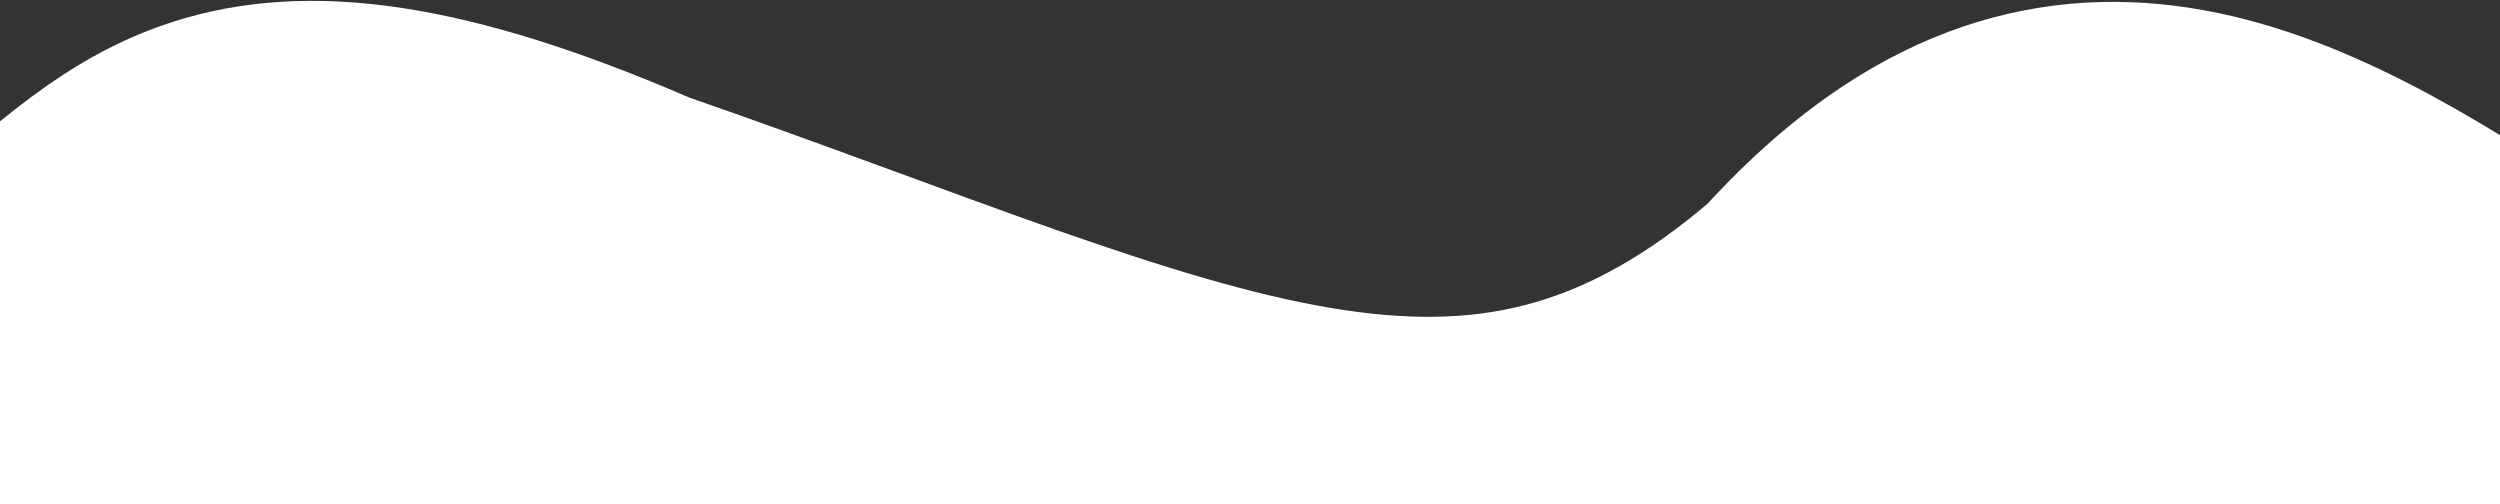 <?xml version="1.0" encoding="UTF-8"?> <svg xmlns="http://www.w3.org/2000/svg" width="1200" height="242" viewBox="0 0 1200 242" fill="none"><rect x="0" y="0" width="1200" height="242" fill="#333333" stroke="none"/><path d="M1199.67 149C1077.88 67.727 979.148 26.698 868.998 149C708.281 287.9 571.5 205.5 304.998 113C102.498 25 74.73 95.975 0 149L-0.001 243L1199.67 242.982L1199.67 149Z" fill="white" stroke="white" stroke-width="142" stroke-linecap="round"></path></svg> 